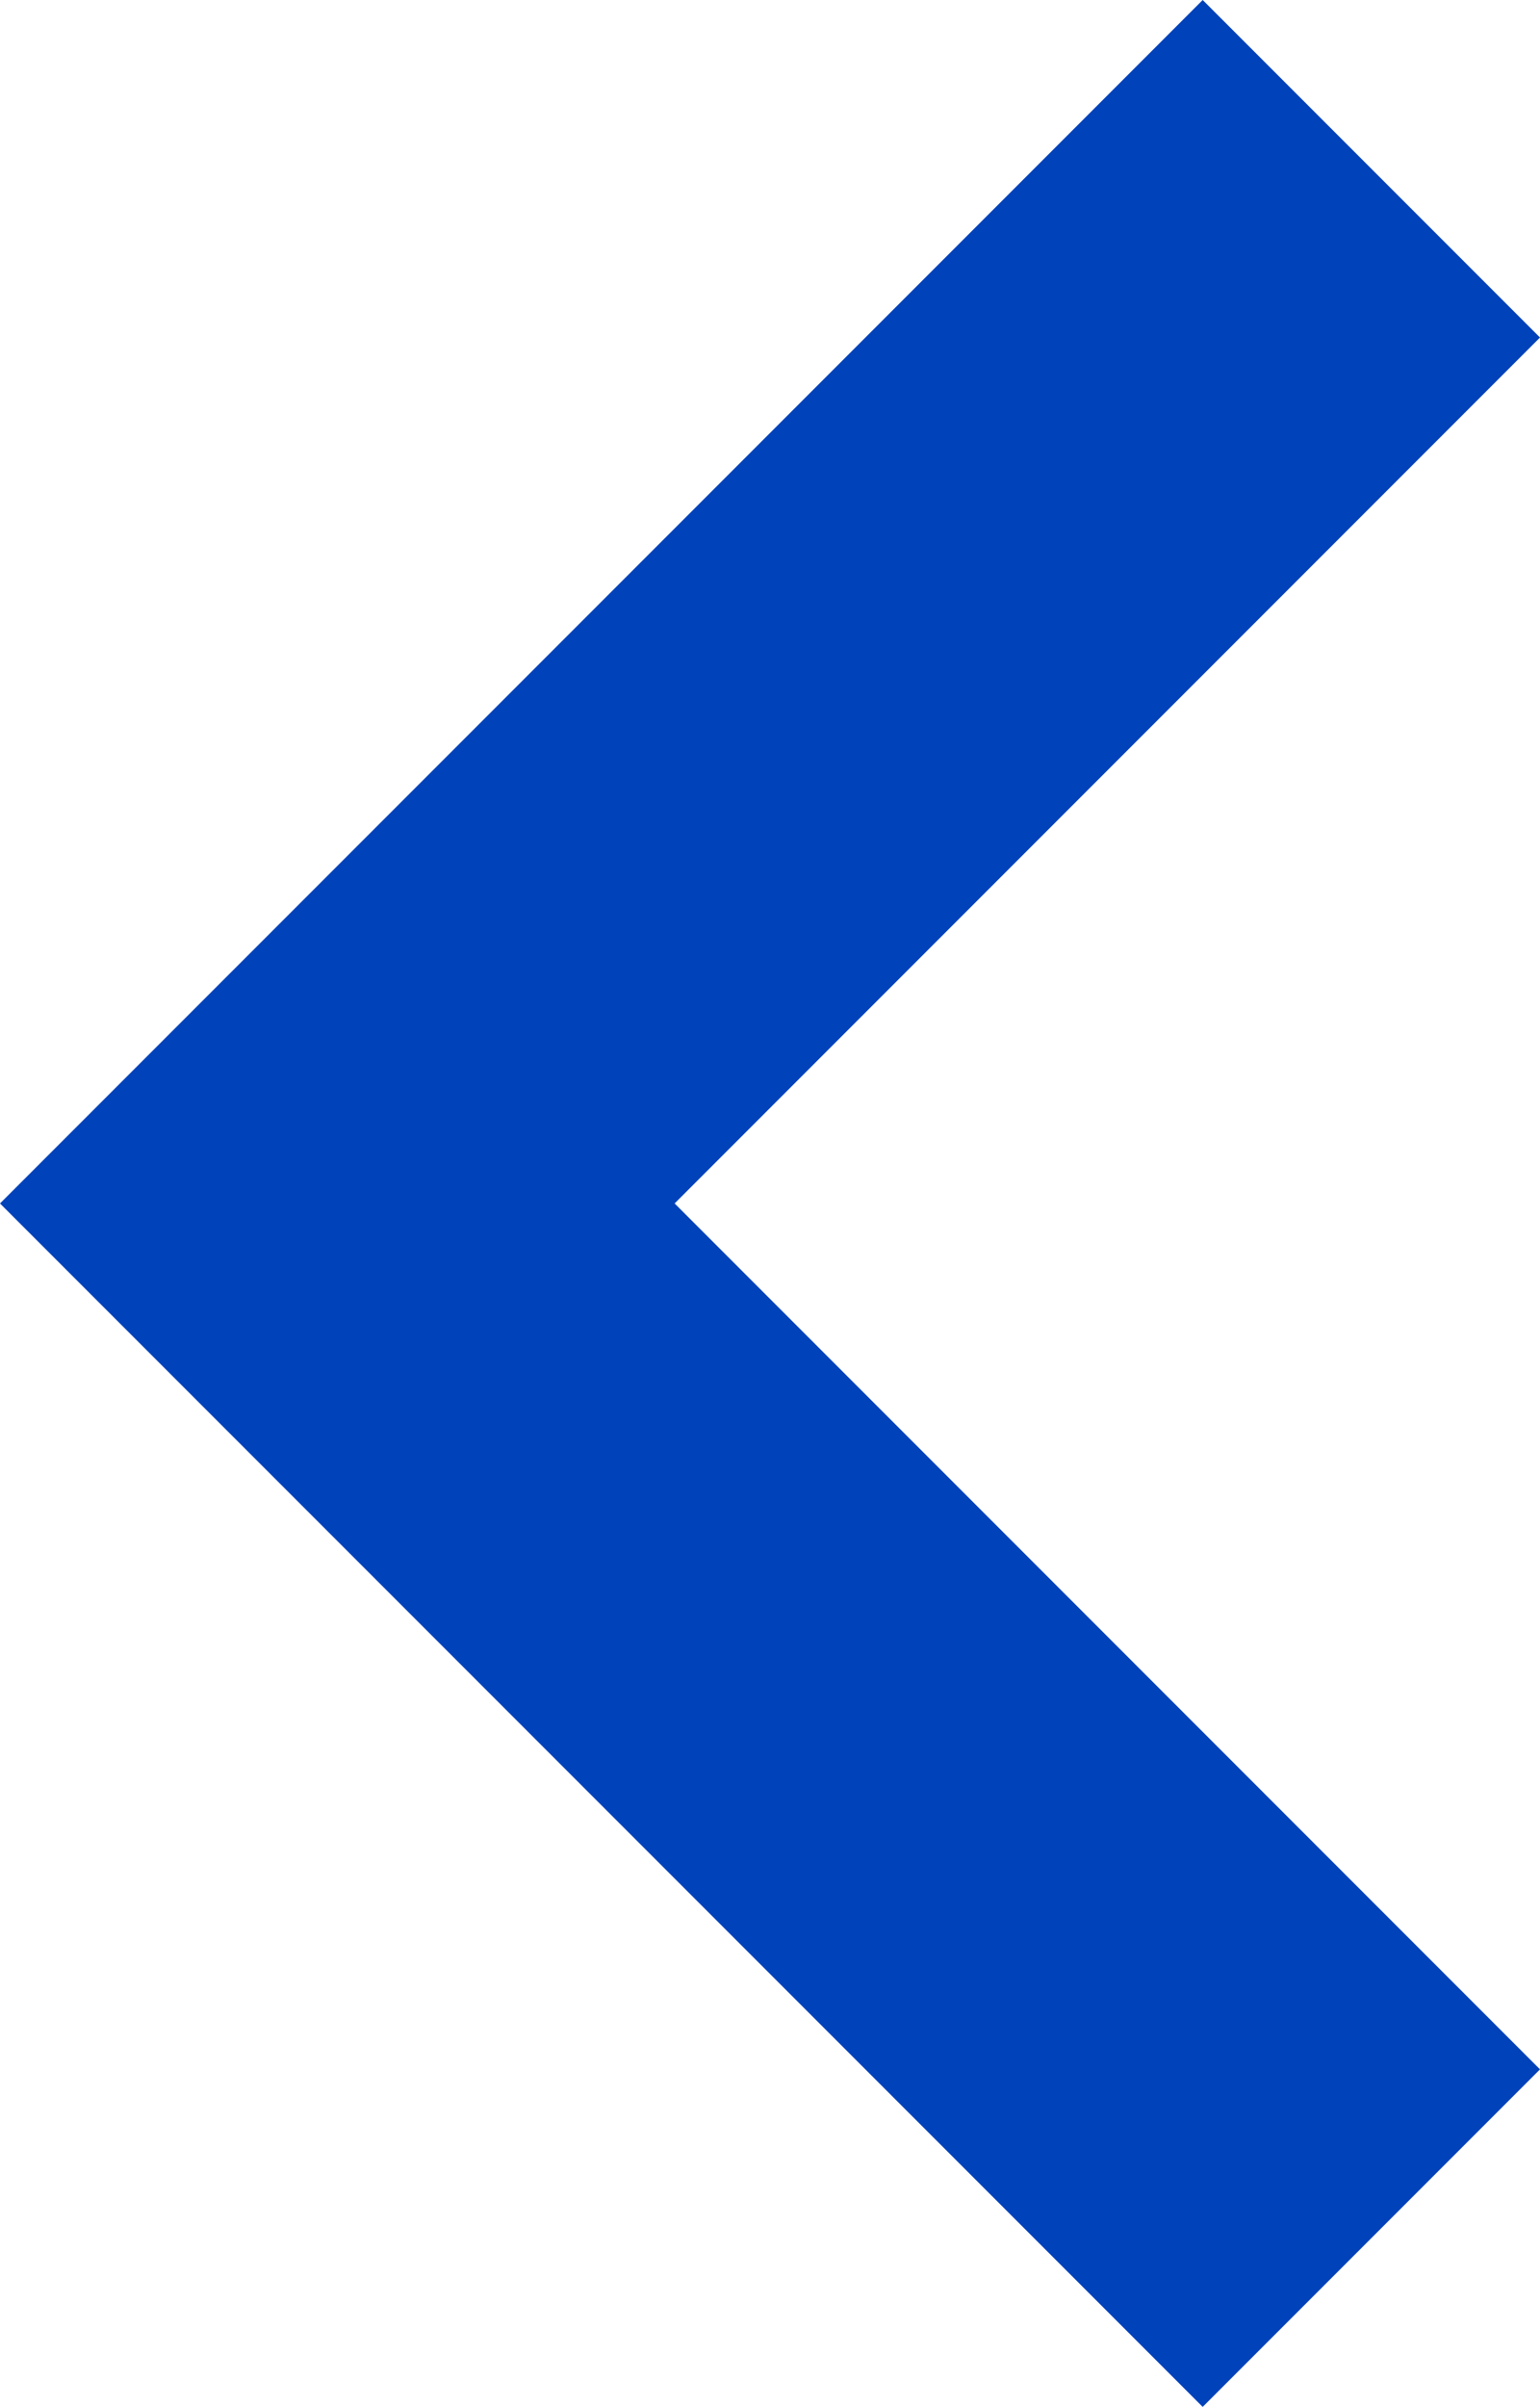 <?xml version="1.0" encoding="utf-8"?>
<!-- Generator: Adobe Illustrator 26.0.3, SVG Export Plug-In . SVG Version: 6.00 Build 0)  -->
<svg version="1.1" id="レイヤー_1" xmlns="http://www.w3.org/2000/svg" xmlns:xlink="http://www.w3.org/1999/xlink" x="0px"
	 y="0px" viewBox="0 0 327.8 512" style="enable-background:new 0 0 327.8 512;" xml:space="preserve">
<style type="text/css">
	.st0{fill:#0042BA;}
</style>
<g id="レイヤー_2_00000156558955061551668040000004081960053337536132_">
	<g id="_2">
		<polygon class="st0" points="256,512 327.8,440.2 143.6,256 327.8,71.8 256,0 0,256 		"/>
	</g>
</g>
</svg>
